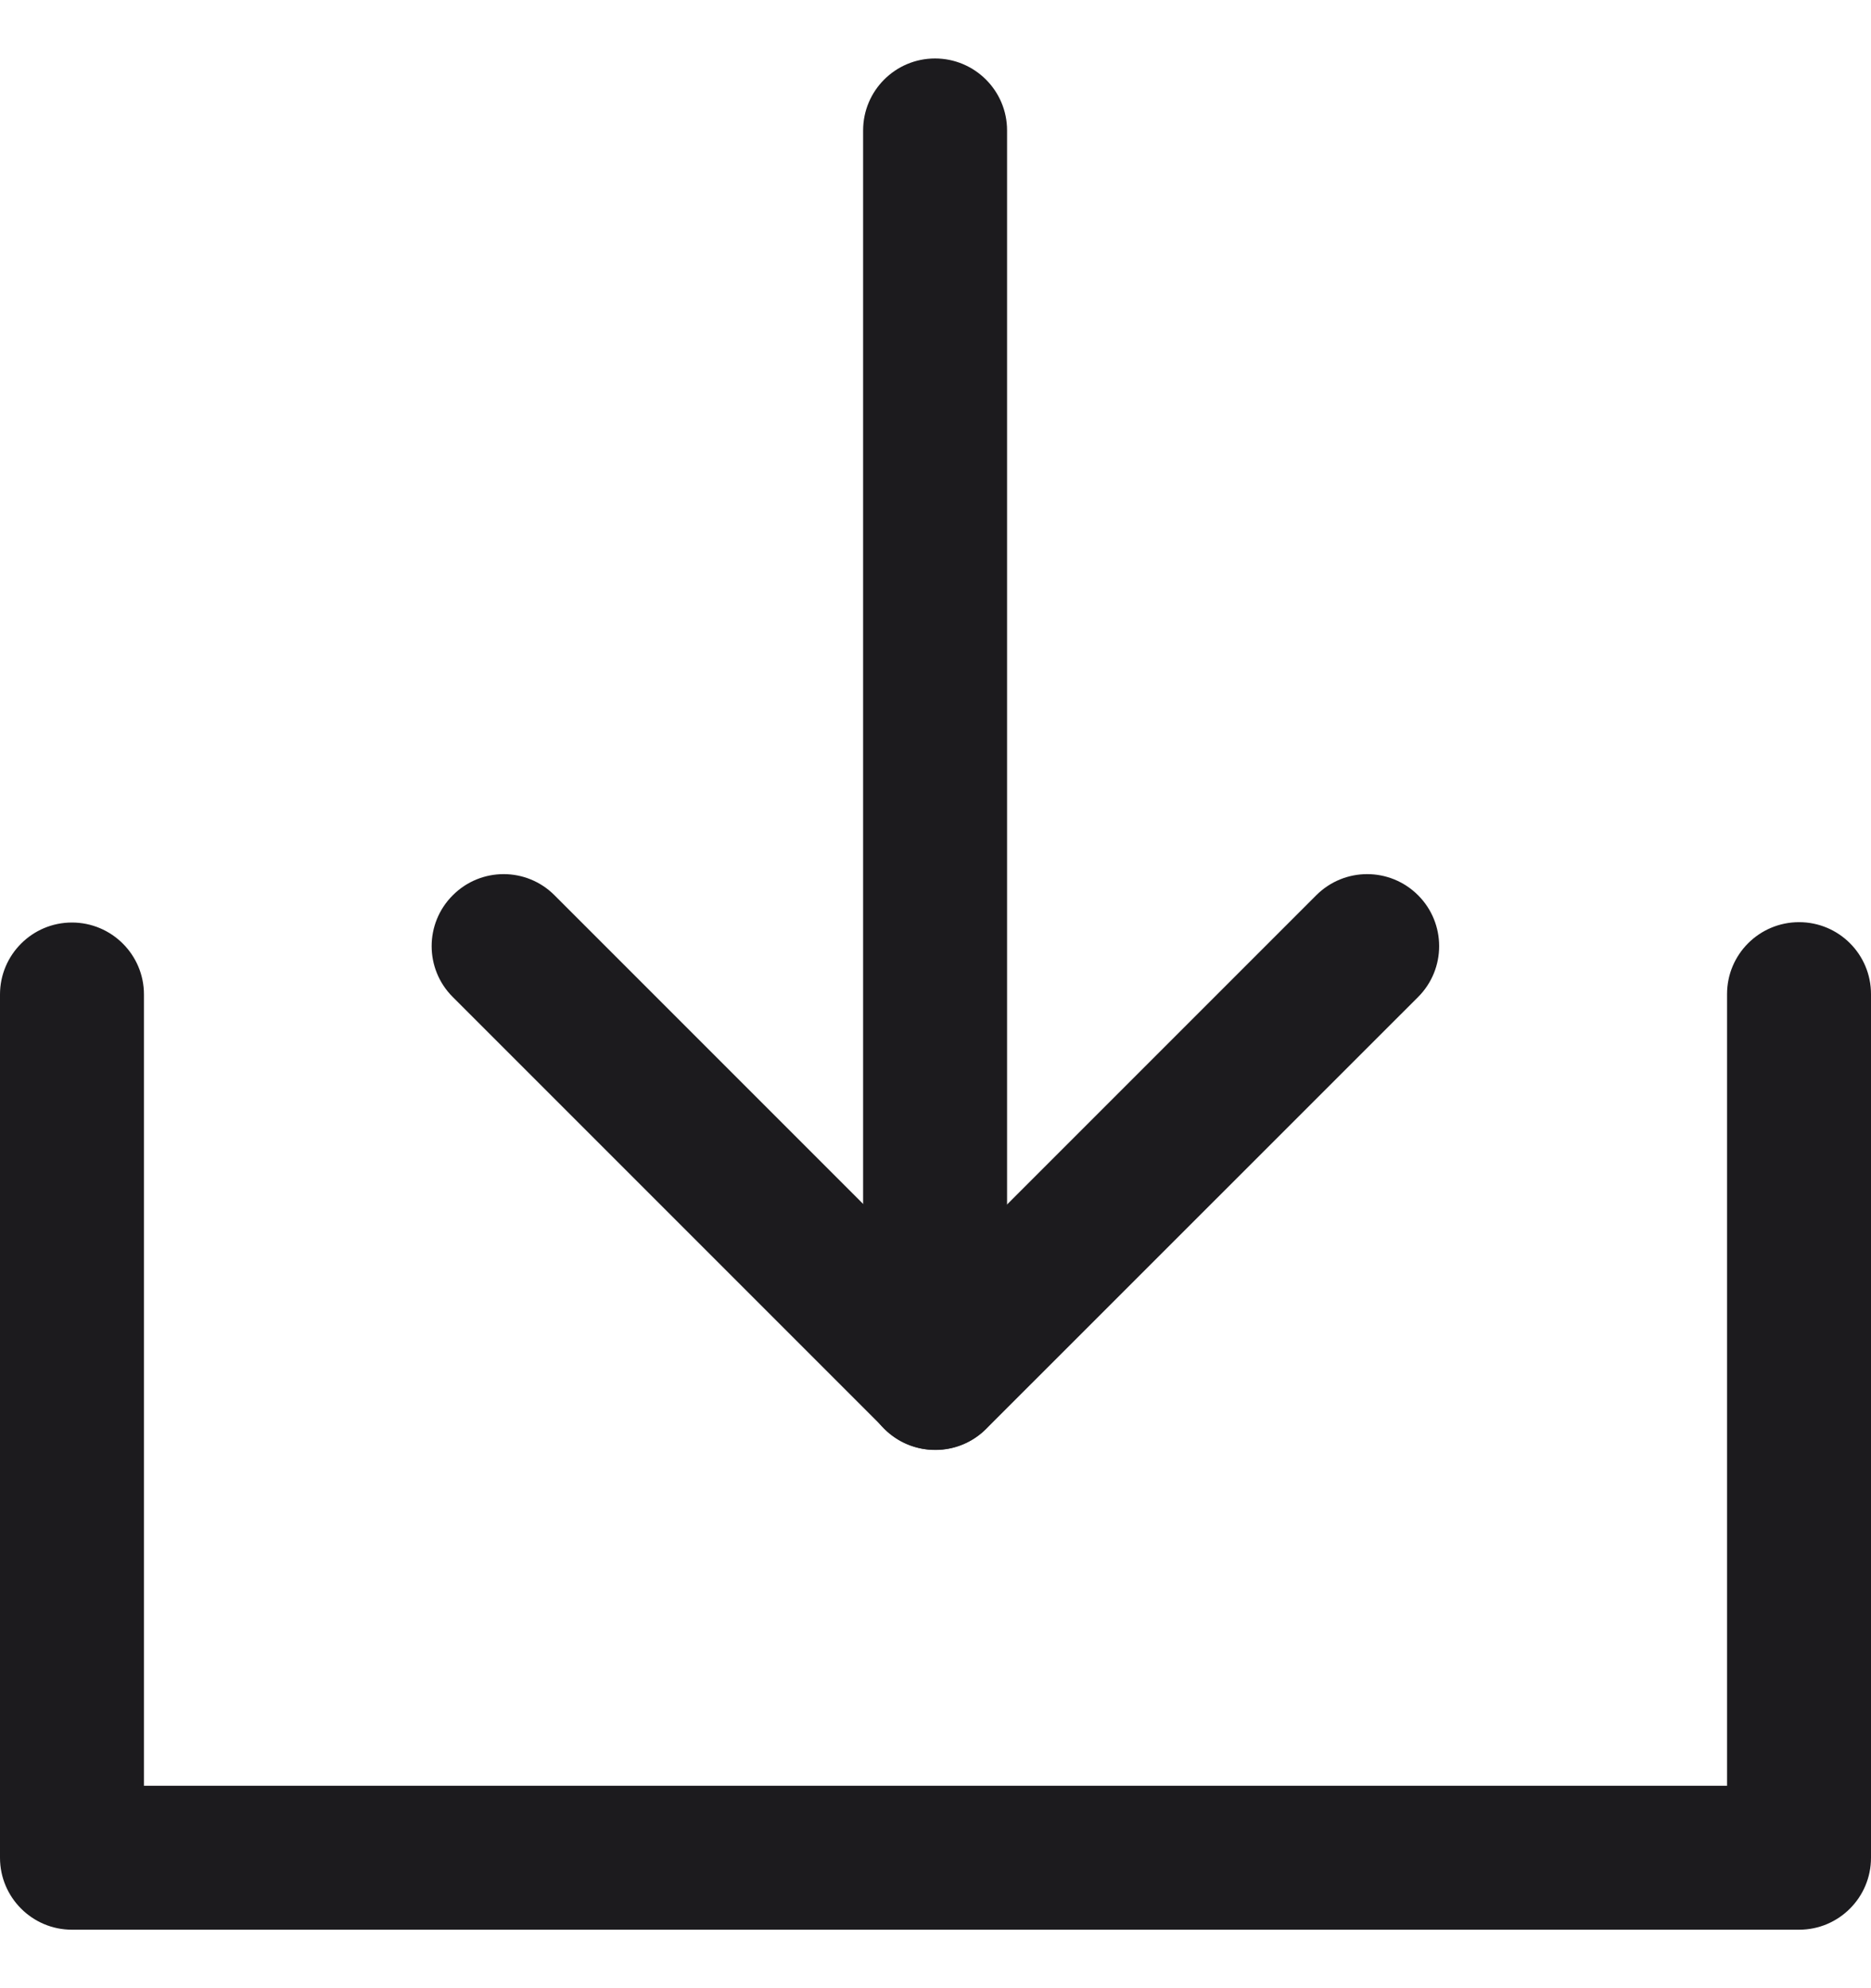 <svg width="16" height="17" viewBox="0 0 16 17" fill="none" xmlns="http://www.w3.org/2000/svg">
<path fill-rule="evenodd" clip-rule="evenodd" d="M15.385 7.885C15.725 7.885 16 8.16 16 8.5V15.885C16 16.224 15.725 16.5 15.385 16.5H0.615C0.276 16.5 0 16.224 0 15.885V8.503C0 8.164 0.276 7.888 0.615 7.888C0.955 7.888 1.231 8.164 1.231 8.503V15.269H14.769V8.5C14.769 8.16 15.045 7.885 15.385 7.885Z" fill="#1C1B1E"/>
<path fill-rule="evenodd" clip-rule="evenodd" d="M3.872 7.655C4.112 7.414 4.502 7.414 4.742 7.655L7.999 10.912L11.256 7.655C11.497 7.414 11.886 7.414 12.127 7.655C12.367 7.895 12.367 8.285 12.127 8.525L8.434 12.217C8.194 12.458 7.804 12.458 7.564 12.217L3.872 8.525C3.631 8.285 3.631 7.895 3.872 7.655Z" fill="#1C1B1E"/>
<path fill-rule="evenodd" clip-rule="evenodd" d="M7.996 0.5C8.336 0.5 8.612 0.776 8.612 1.115V11.782C8.612 12.122 8.336 12.397 7.996 12.397C7.656 12.397 7.381 12.122 7.381 11.782V1.115C7.381 0.776 7.656 0.5 7.996 0.5Z" fill="#1C1B1E"/>
</svg>
